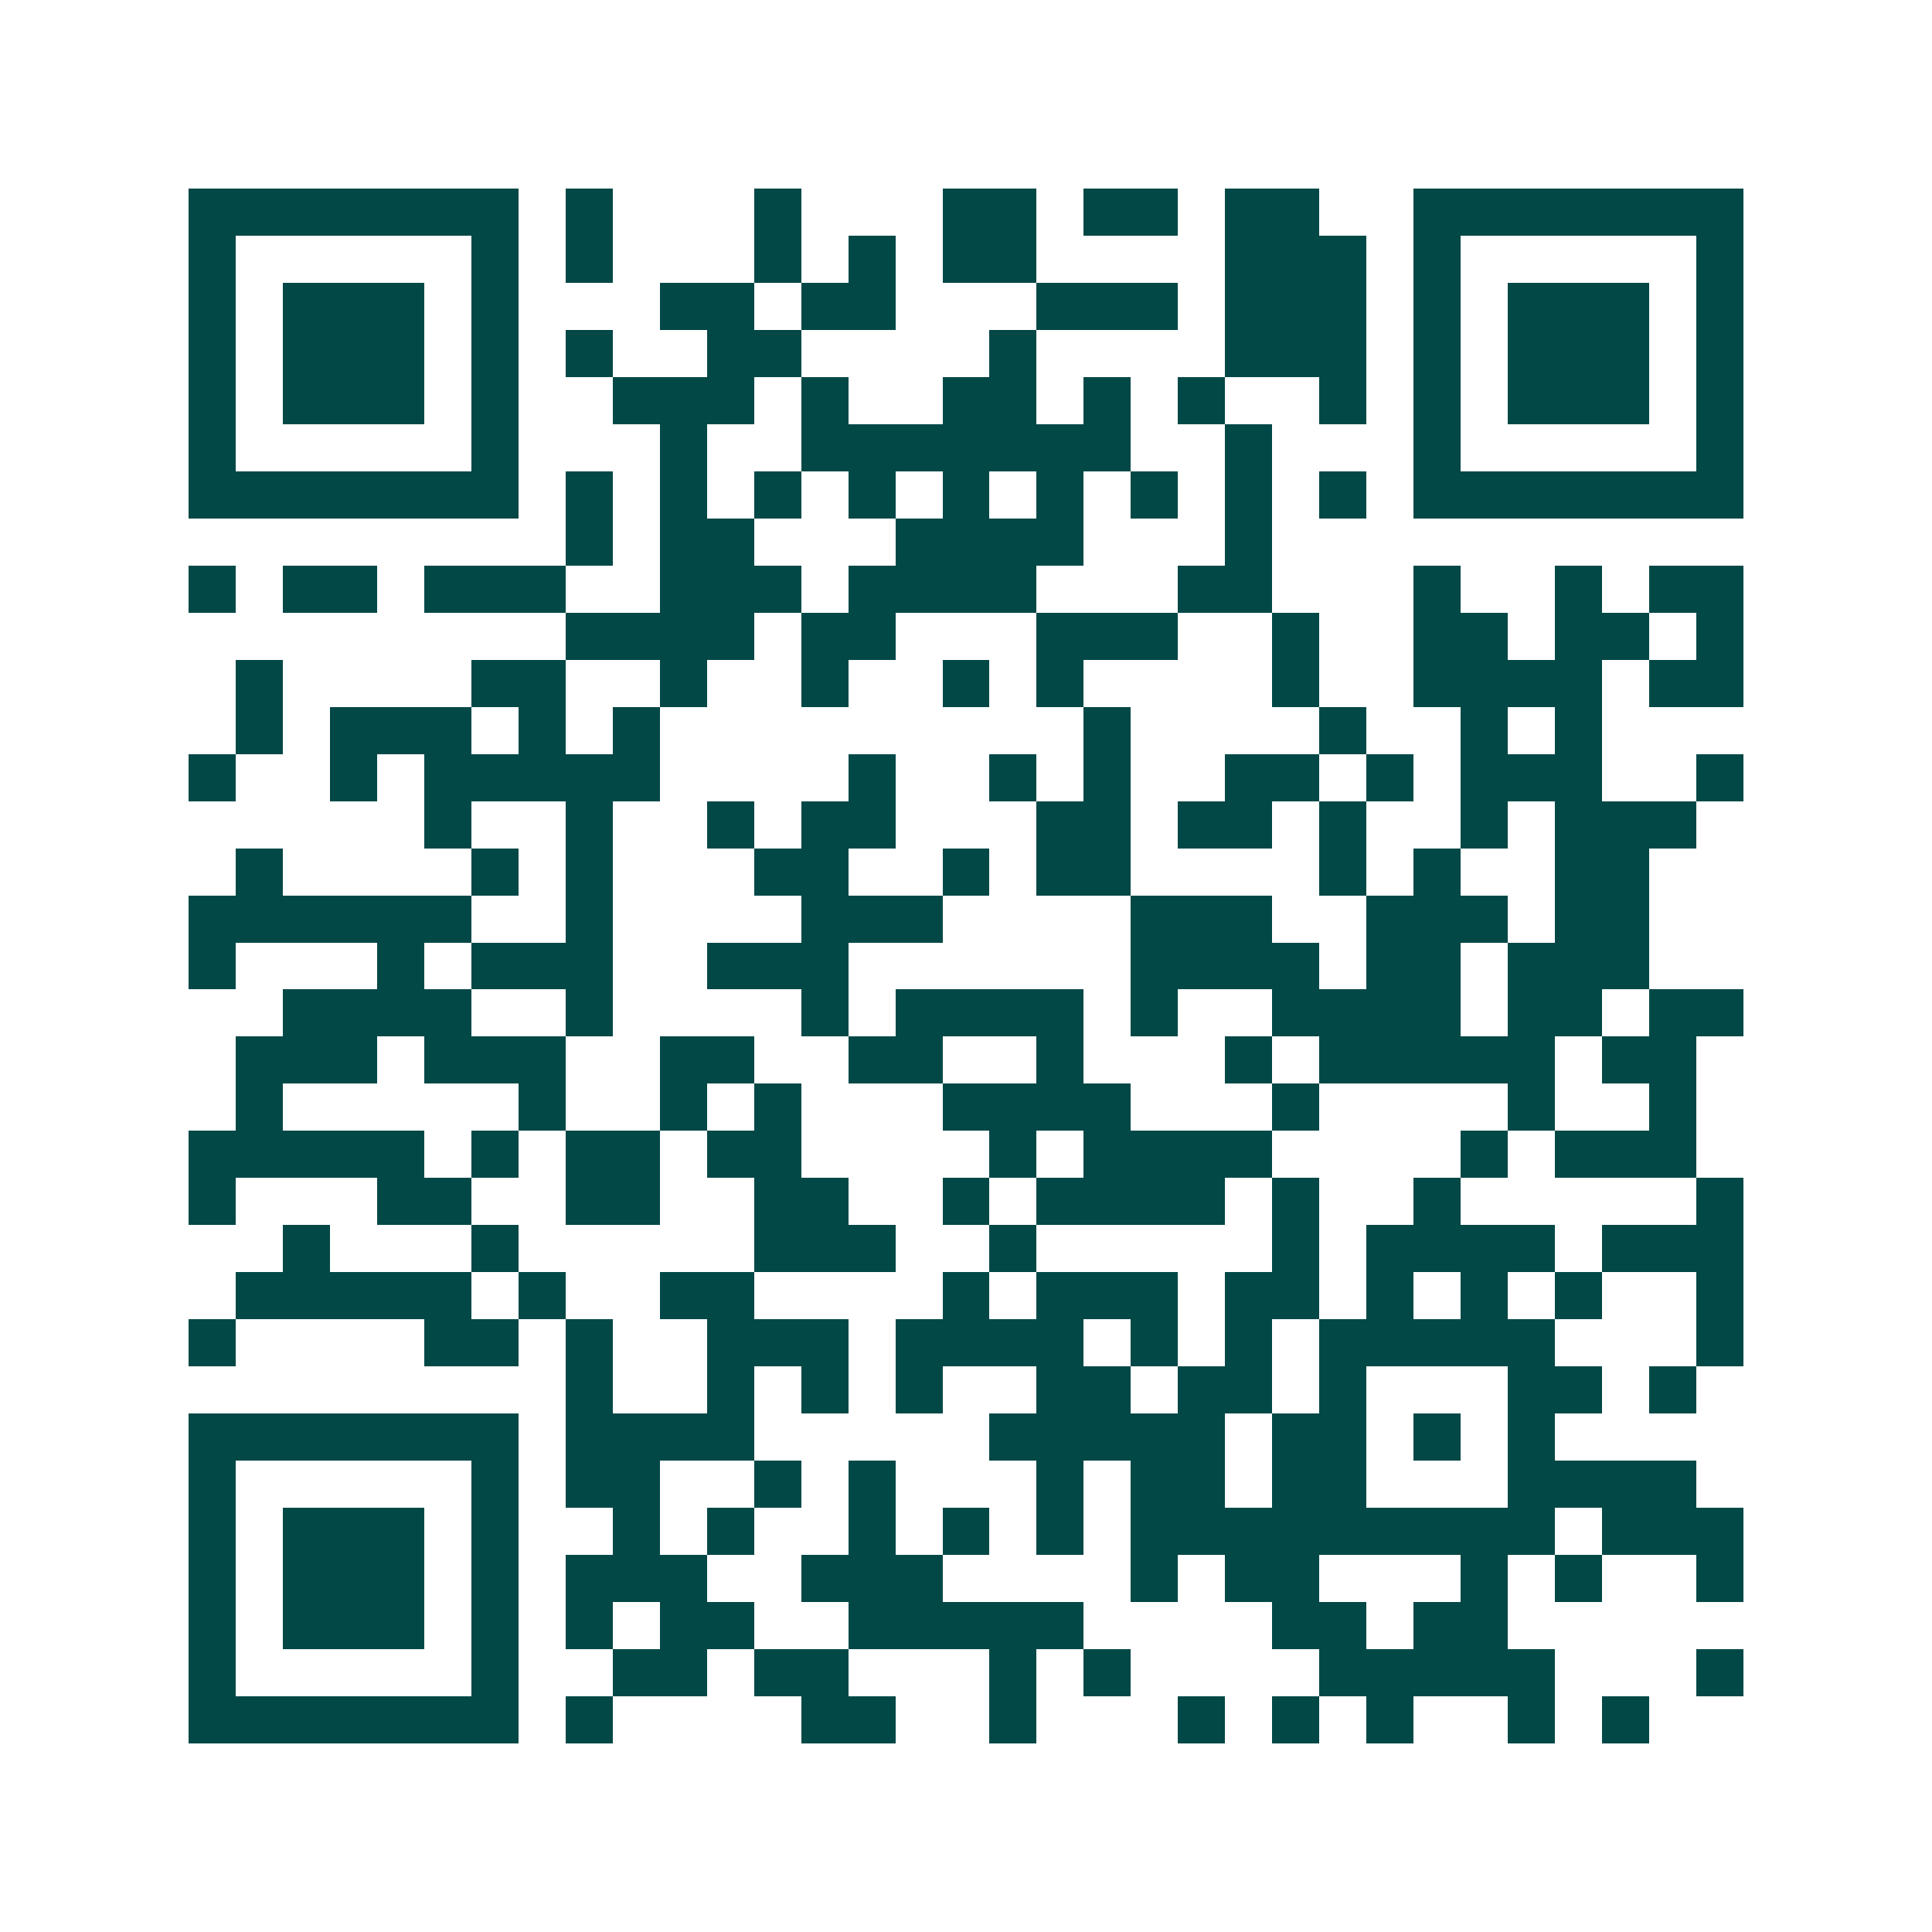 <svg xmlns="http://www.w3.org/2000/svg" width="200" height="200" viewBox="0 0 41 41" shape-rendering="crispEdges"><path fill="#ffffff" d="M0 0h41v41H0z"/><path stroke="#014847" d="M4 4.5h7m1 0h1m3 0h1m3 0h2m1 0h2m1 0h2m2 0h7M4 5.5h1m5 0h1m1 0h1m3 0h1m1 0h1m1 0h2m4 0h3m1 0h1m5 0h1M4 6.5h1m1 0h3m1 0h1m3 0h2m1 0h2m3 0h3m1 0h3m1 0h1m1 0h3m1 0h1M4 7.5h1m1 0h3m1 0h1m1 0h1m2 0h2m4 0h1m4 0h3m1 0h1m1 0h3m1 0h1M4 8.5h1m1 0h3m1 0h1m2 0h3m1 0h1m2 0h2m1 0h1m1 0h1m2 0h1m1 0h1m1 0h3m1 0h1M4 9.5h1m5 0h1m3 0h1m2 0h7m2 0h1m3 0h1m5 0h1M4 10.5h7m1 0h1m1 0h1m1 0h1m1 0h1m1 0h1m1 0h1m1 0h1m1 0h1m1 0h1m1 0h7M12 11.5h1m1 0h2m3 0h4m3 0h1M4 12.5h1m1 0h2m1 0h3m2 0h3m1 0h4m3 0h2m3 0h1m2 0h1m1 0h2M12 13.5h4m1 0h2m3 0h3m2 0h1m2 0h2m1 0h2m1 0h1M5 14.5h1m4 0h2m2 0h1m2 0h1m2 0h1m1 0h1m4 0h1m2 0h4m1 0h2M5 15.5h1m1 0h3m1 0h1m1 0h1m9 0h1m4 0h1m2 0h1m1 0h1M4 16.5h1m2 0h1m1 0h5m4 0h1m2 0h1m1 0h1m2 0h2m1 0h1m1 0h3m2 0h1M9 17.5h1m2 0h1m2 0h1m1 0h2m3 0h2m1 0h2m1 0h1m2 0h1m1 0h3M5 18.5h1m4 0h1m1 0h1m3 0h2m2 0h1m1 0h2m4 0h1m1 0h1m2 0h2M4 19.5h6m2 0h1m4 0h3m4 0h3m2 0h3m1 0h2M4 20.5h1m3 0h1m1 0h3m2 0h3m6 0h4m1 0h2m1 0h3M6 21.5h4m2 0h1m4 0h1m1 0h4m1 0h1m2 0h4m1 0h2m1 0h2M5 22.5h3m1 0h3m2 0h2m2 0h2m2 0h1m3 0h1m1 0h5m1 0h2M5 23.5h1m5 0h1m2 0h1m1 0h1m3 0h4m3 0h1m4 0h1m2 0h1M4 24.5h5m1 0h1m1 0h2m1 0h2m4 0h1m1 0h4m4 0h1m1 0h3M4 25.5h1m3 0h2m2 0h2m2 0h2m2 0h1m1 0h4m1 0h1m2 0h1m5 0h1M6 26.5h1m3 0h1m5 0h3m2 0h1m5 0h1m1 0h4m1 0h3M5 27.5h5m1 0h1m2 0h2m4 0h1m1 0h3m1 0h2m1 0h1m1 0h1m1 0h1m2 0h1M4 28.5h1m4 0h2m1 0h1m2 0h3m1 0h4m1 0h1m1 0h1m1 0h5m3 0h1M12 29.5h1m2 0h1m1 0h1m1 0h1m2 0h2m1 0h2m1 0h1m3 0h2m1 0h1M4 30.5h7m1 0h4m5 0h5m1 0h2m1 0h1m1 0h1M4 31.5h1m5 0h1m1 0h2m2 0h1m1 0h1m3 0h1m1 0h2m1 0h2m3 0h4M4 32.5h1m1 0h3m1 0h1m2 0h1m1 0h1m2 0h1m1 0h1m1 0h1m1 0h9m1 0h3M4 33.5h1m1 0h3m1 0h1m1 0h3m2 0h3m4 0h1m1 0h2m3 0h1m1 0h1m2 0h1M4 34.5h1m1 0h3m1 0h1m1 0h1m1 0h2m2 0h5m4 0h2m1 0h2M4 35.5h1m5 0h1m2 0h2m1 0h2m3 0h1m1 0h1m4 0h5m3 0h1M4 36.5h7m1 0h1m4 0h2m2 0h1m3 0h1m1 0h1m1 0h1m2 0h1m1 0h1"/></svg>
